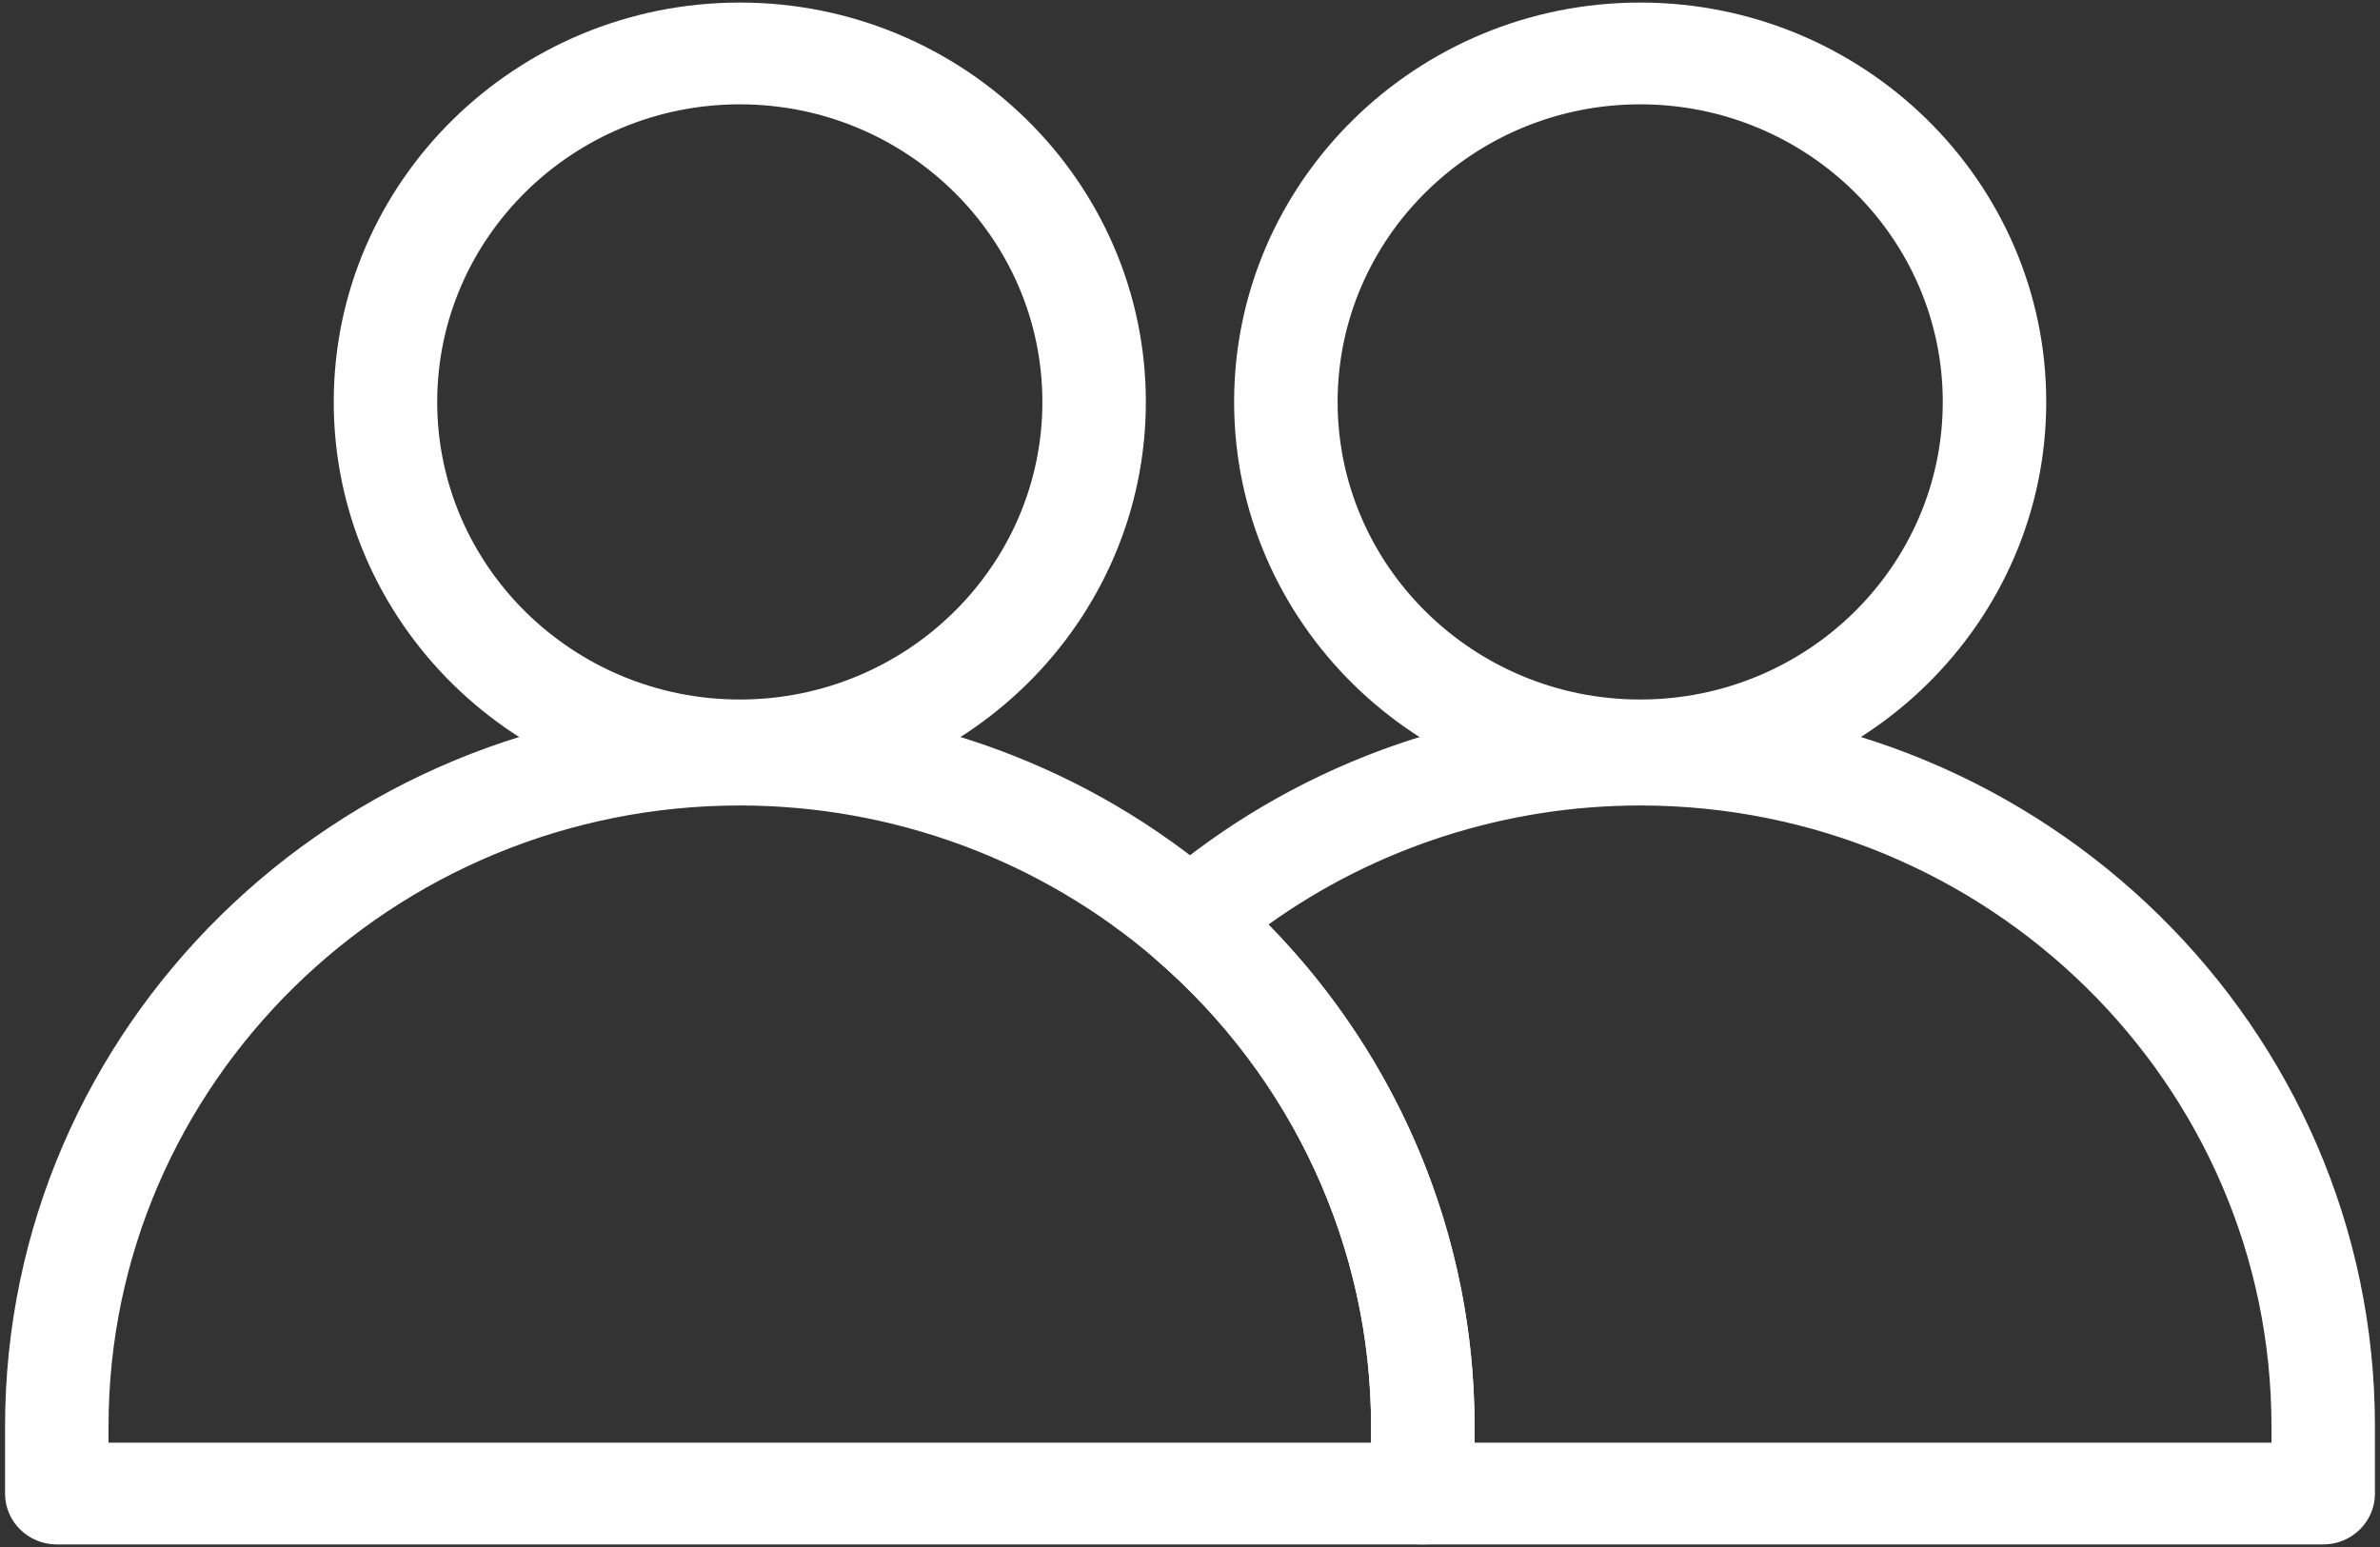 <?xml version="1.0" encoding="UTF-8"?>
<svg width="80px" height="52px" viewBox="0 0 80 52" version="1.1" xmlns="http://www.w3.org/2000/svg" xmlns:xlink="http://www.w3.org/1999/xlink">
    <rect x="0" y="0" width="80" height="52" fill="#333333" stroke="none"/>
    <!-- Generator: sketchtool 53 (72520) - https://sketchapp.com -->
    <title>4DCEFB43-A5FC-431A-9458-FDDB2D13AB6D</title>
    <desc>Created with sketchtool.</desc>
    <g id="Page-1" stroke="none" stroke-width="1" fill="none" fill-rule="evenodd">
        <g id="00-HOME-FRONTIRES-RIGHTS" transform="translate(-415, -2480)" fill="#FFFFFF" fill-rule="nonzero">
            <g id="4541808_add_contact_user_icon" transform="translate(415, 2480)">
                <g id="XMLID_5041_" transform="translate(11.13, 0)">
                    <path d="M13.737,26.934 C6.211,26.934 0.088,20.912 0.088,13.51 C0.088,6.108 6.211,0.086 13.737,0.086 C21.263,0.086 27.386,6.108 27.386,13.51 C27.386,20.912 21.263,26.934 13.737,26.934 Z M13.737,3.507 C8.129,3.507 3.566,7.994 3.566,13.51 C3.566,19.026 8.129,23.513 13.737,23.513 C19.345,23.513 23.908,19.026 23.908,13.51 C23.908,7.994 19.345,3.507 13.737,3.507 Z" id="XMLID_8594_"></path>
                </g>
                <g id="XMLID_5042_" transform="translate(38.261, 23.605)">
                    <path d="M39.83,28.309 L9.565,28.309 C8.605,28.309 7.826,27.543 7.826,26.599 L7.826,24.341 C7.826,18.333 5.19,12.613 0.592,8.646 C0.216,8.321 0,7.853 0,7.36 C0,6.868 0.216,6.399 0.592,6.074 C5.095,2.189 10.877,0.049 16.871,0.049 C30.49,0.049 41.569,10.946 41.569,24.34 L41.569,26.599 C41.569,27.543 40.791,28.309 39.83,28.309 Z M11.304,24.888 L38.091,24.888 L38.091,24.341 C38.091,12.833 28.572,3.47 16.871,3.47 C12.361,3.47 7.991,4.88 4.376,7.472 C8.802,11.984 11.304,18.026 11.304,24.341 L11.304,24.888 Z" id="XMLID_8591_"></path>
                </g>
                <g id="XMLID_5043_" transform="translate(0, 23.605)">
                    <path d="M47.826,28.309 L1.909,28.309 C0.949,28.309 0.17,27.543 0.17,26.599 L0.17,24.341 C0.17,10.946 11.249,0.049 24.868,0.049 C30.862,0.049 36.644,2.189 41.147,6.074 L41.147,6.074 C46.497,10.69 49.565,17.348 49.565,24.341 L49.565,26.599 C49.565,27.543 48.786,28.309 47.826,28.309 Z M3.648,24.888 L46.087,24.888 L46.087,24.341 C46.087,18.333 43.45,12.613 38.853,8.646 L38.853,8.646 C34.985,5.308 30.018,3.47 24.867,3.47 C13.167,3.47 3.648,12.833 3.648,24.341 L3.648,24.888 L3.648,24.888 Z" id="XMLID_8588_"></path>
                </g>
                <g id="XMLID_5044_" transform="translate(41.391, 0)">
                    <path d="M13.741,26.934 C6.215,26.934 0.092,20.912 0.092,13.51 C0.092,6.108 6.215,0.086 13.741,0.086 C21.267,0.086 27.39,6.108 27.39,13.51 C27.39,20.912 21.267,26.934 13.741,26.934 Z M13.741,3.507 C8.133,3.507 3.571,7.994 3.571,13.51 C3.571,19.026 8.133,23.513 13.741,23.513 C19.349,23.513 23.912,19.026 23.912,13.51 C23.912,7.994 19.349,3.507 13.741,3.507 Z" id="XMLID_8585_"></path>
                </g>
            </g>
        </g>
    </g>
</svg>